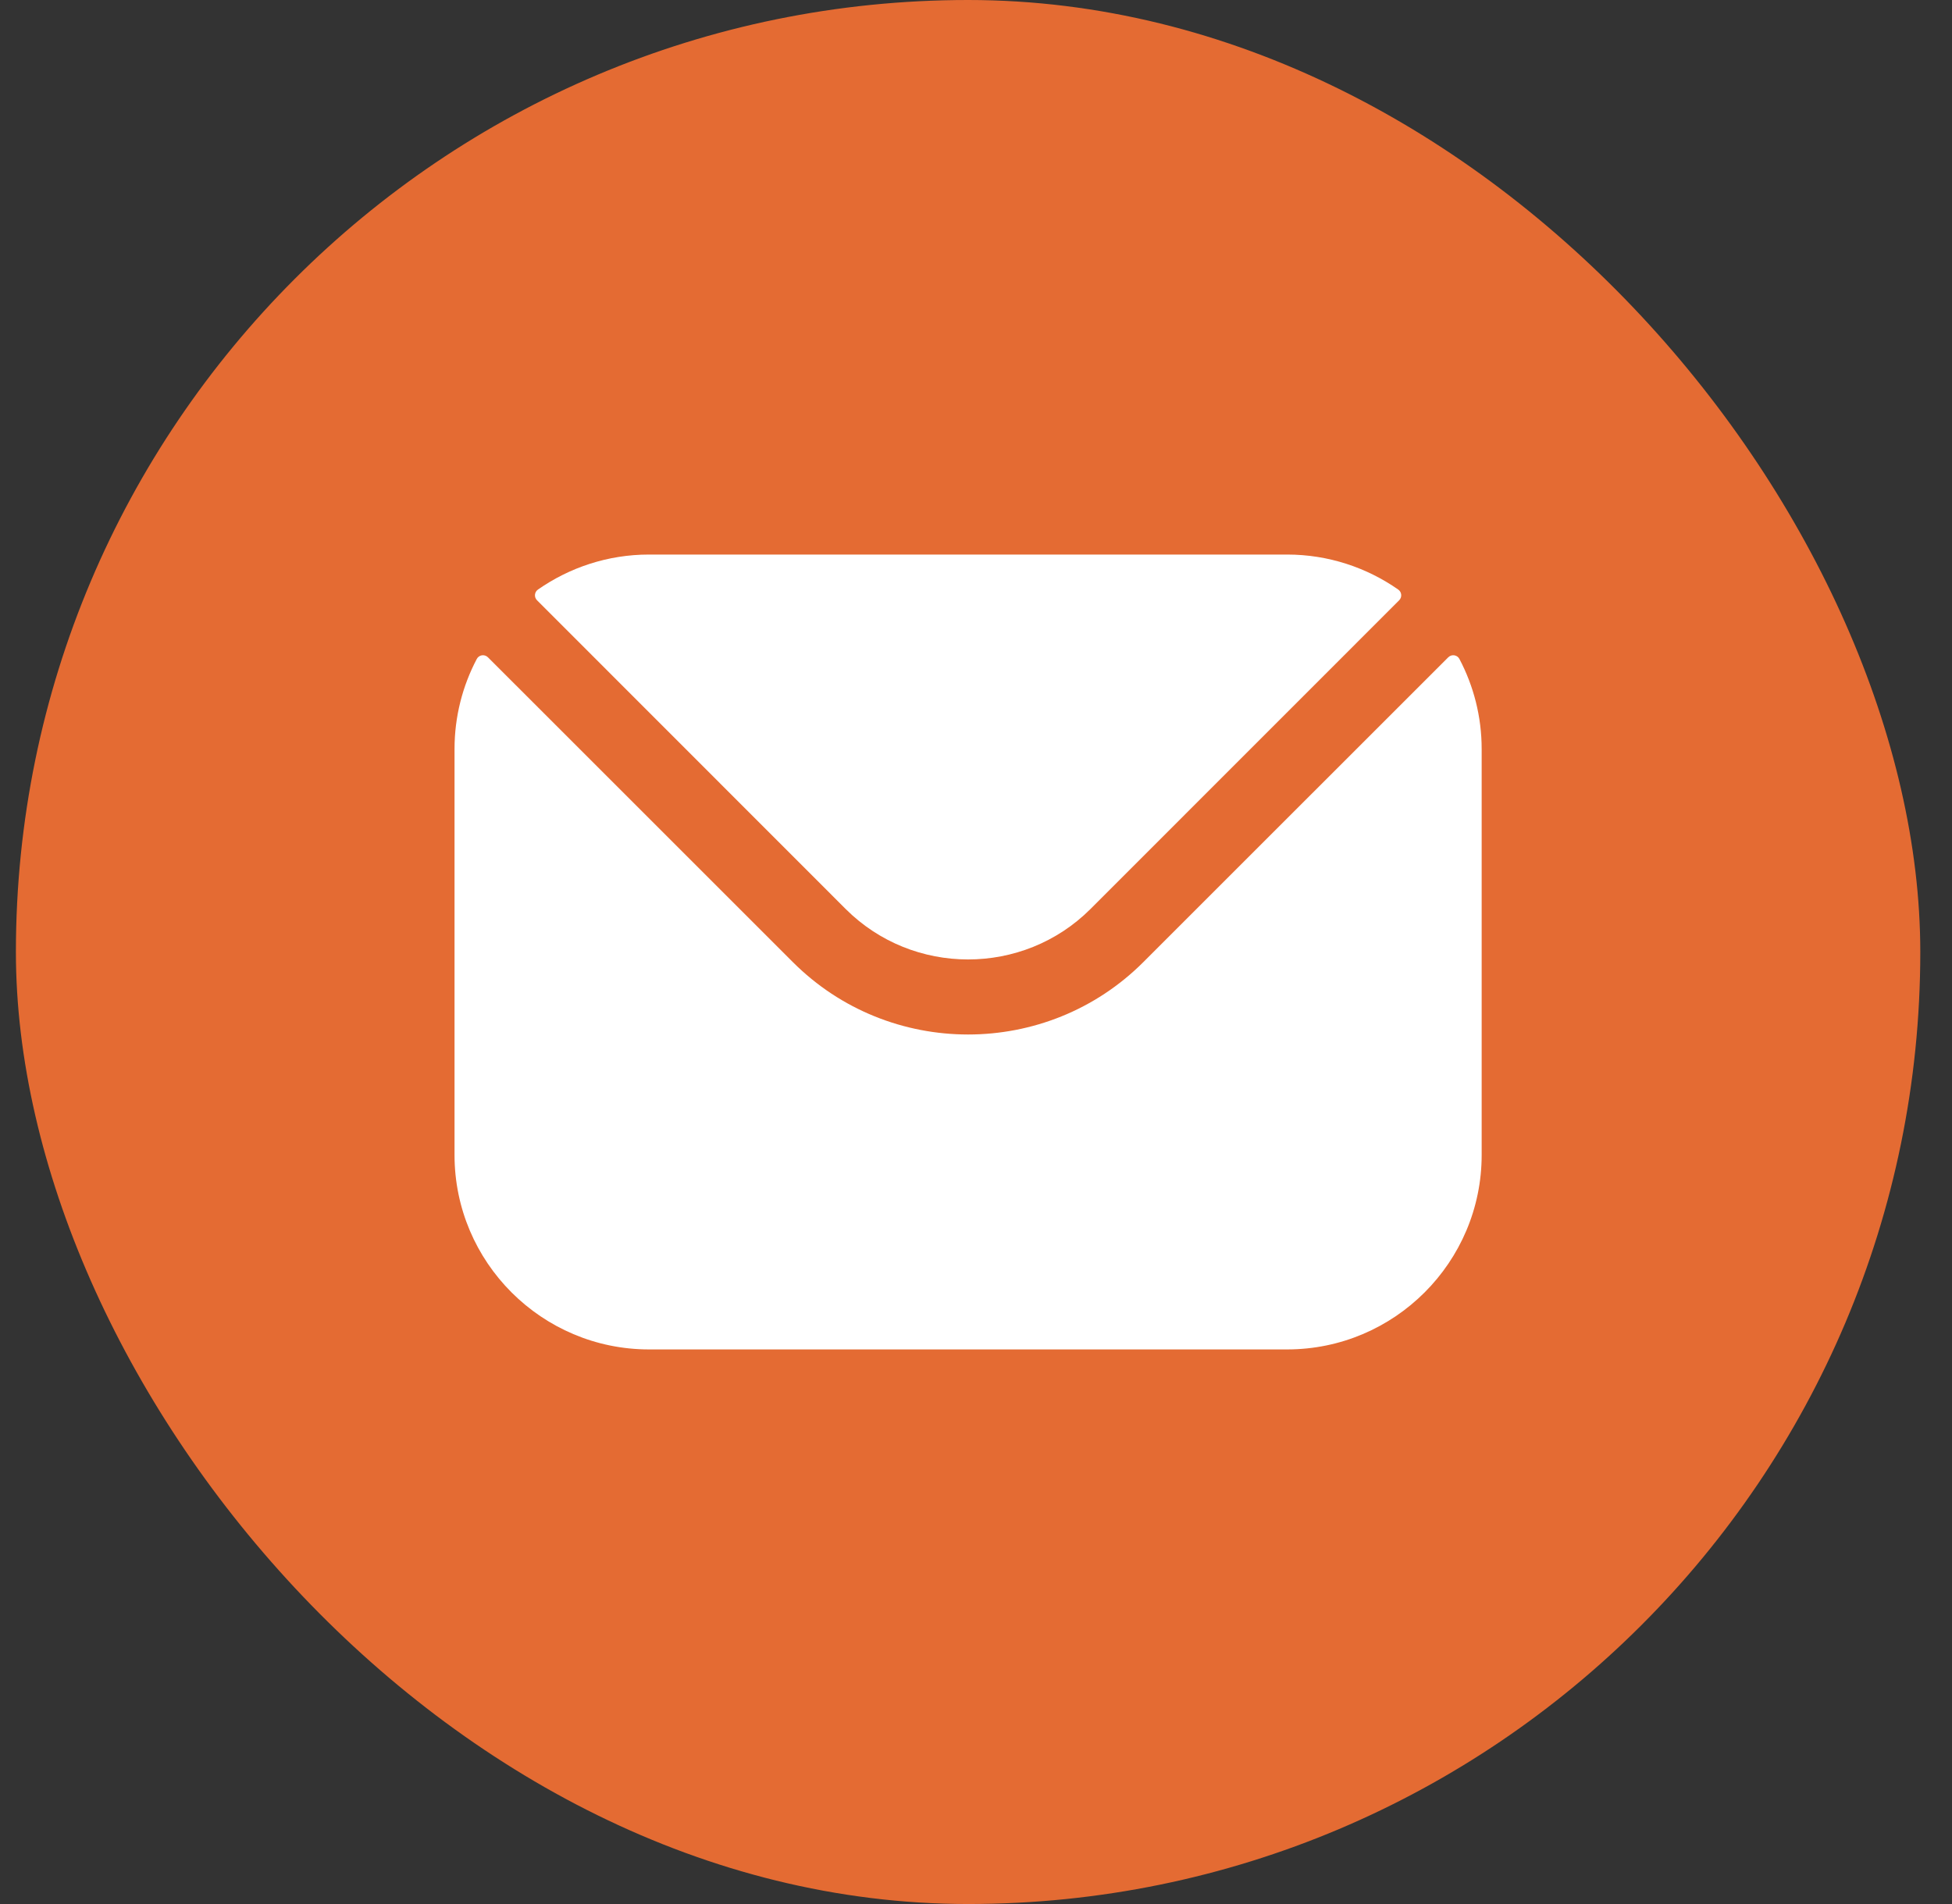 <svg width="41" height="40" viewBox="0 0 41 40" fill="none" xmlns="http://www.w3.org/2000/svg">
<rect x="0" y="0" width="41" height="40" fill="#333333" stroke="none"/>
<rect x="0.334" width="40" height="40" rx="20" fill="#E46B33"/>
<path fill-rule="evenodd" clip-rule="evenodd" d="M11.28 12.611L17.763 19.097C19.177 20.509 21.489 20.51 22.904 19.097L29.388 12.611C29.453 12.546 29.444 12.438 29.368 12.385C28.707 11.924 27.902 11.65 27.035 11.65H13.632C12.765 11.65 11.961 11.924 11.3 12.385C11.224 12.438 11.214 12.546 11.28 12.611ZM9.547 15.736C9.547 15.054 9.716 14.41 10.014 13.844C10.06 13.756 10.178 13.738 10.249 13.809L16.651 20.21C18.678 22.24 21.989 22.241 24.017 20.21L30.419 13.809C30.49 13.738 30.608 13.756 30.654 13.844C30.952 14.41 31.121 15.054 31.121 15.736V24.264C31.121 26.518 29.287 28.349 27.035 28.349H13.632C11.381 28.349 9.547 26.518 9.547 24.264V15.736Z" fill="white"/>
</svg>
